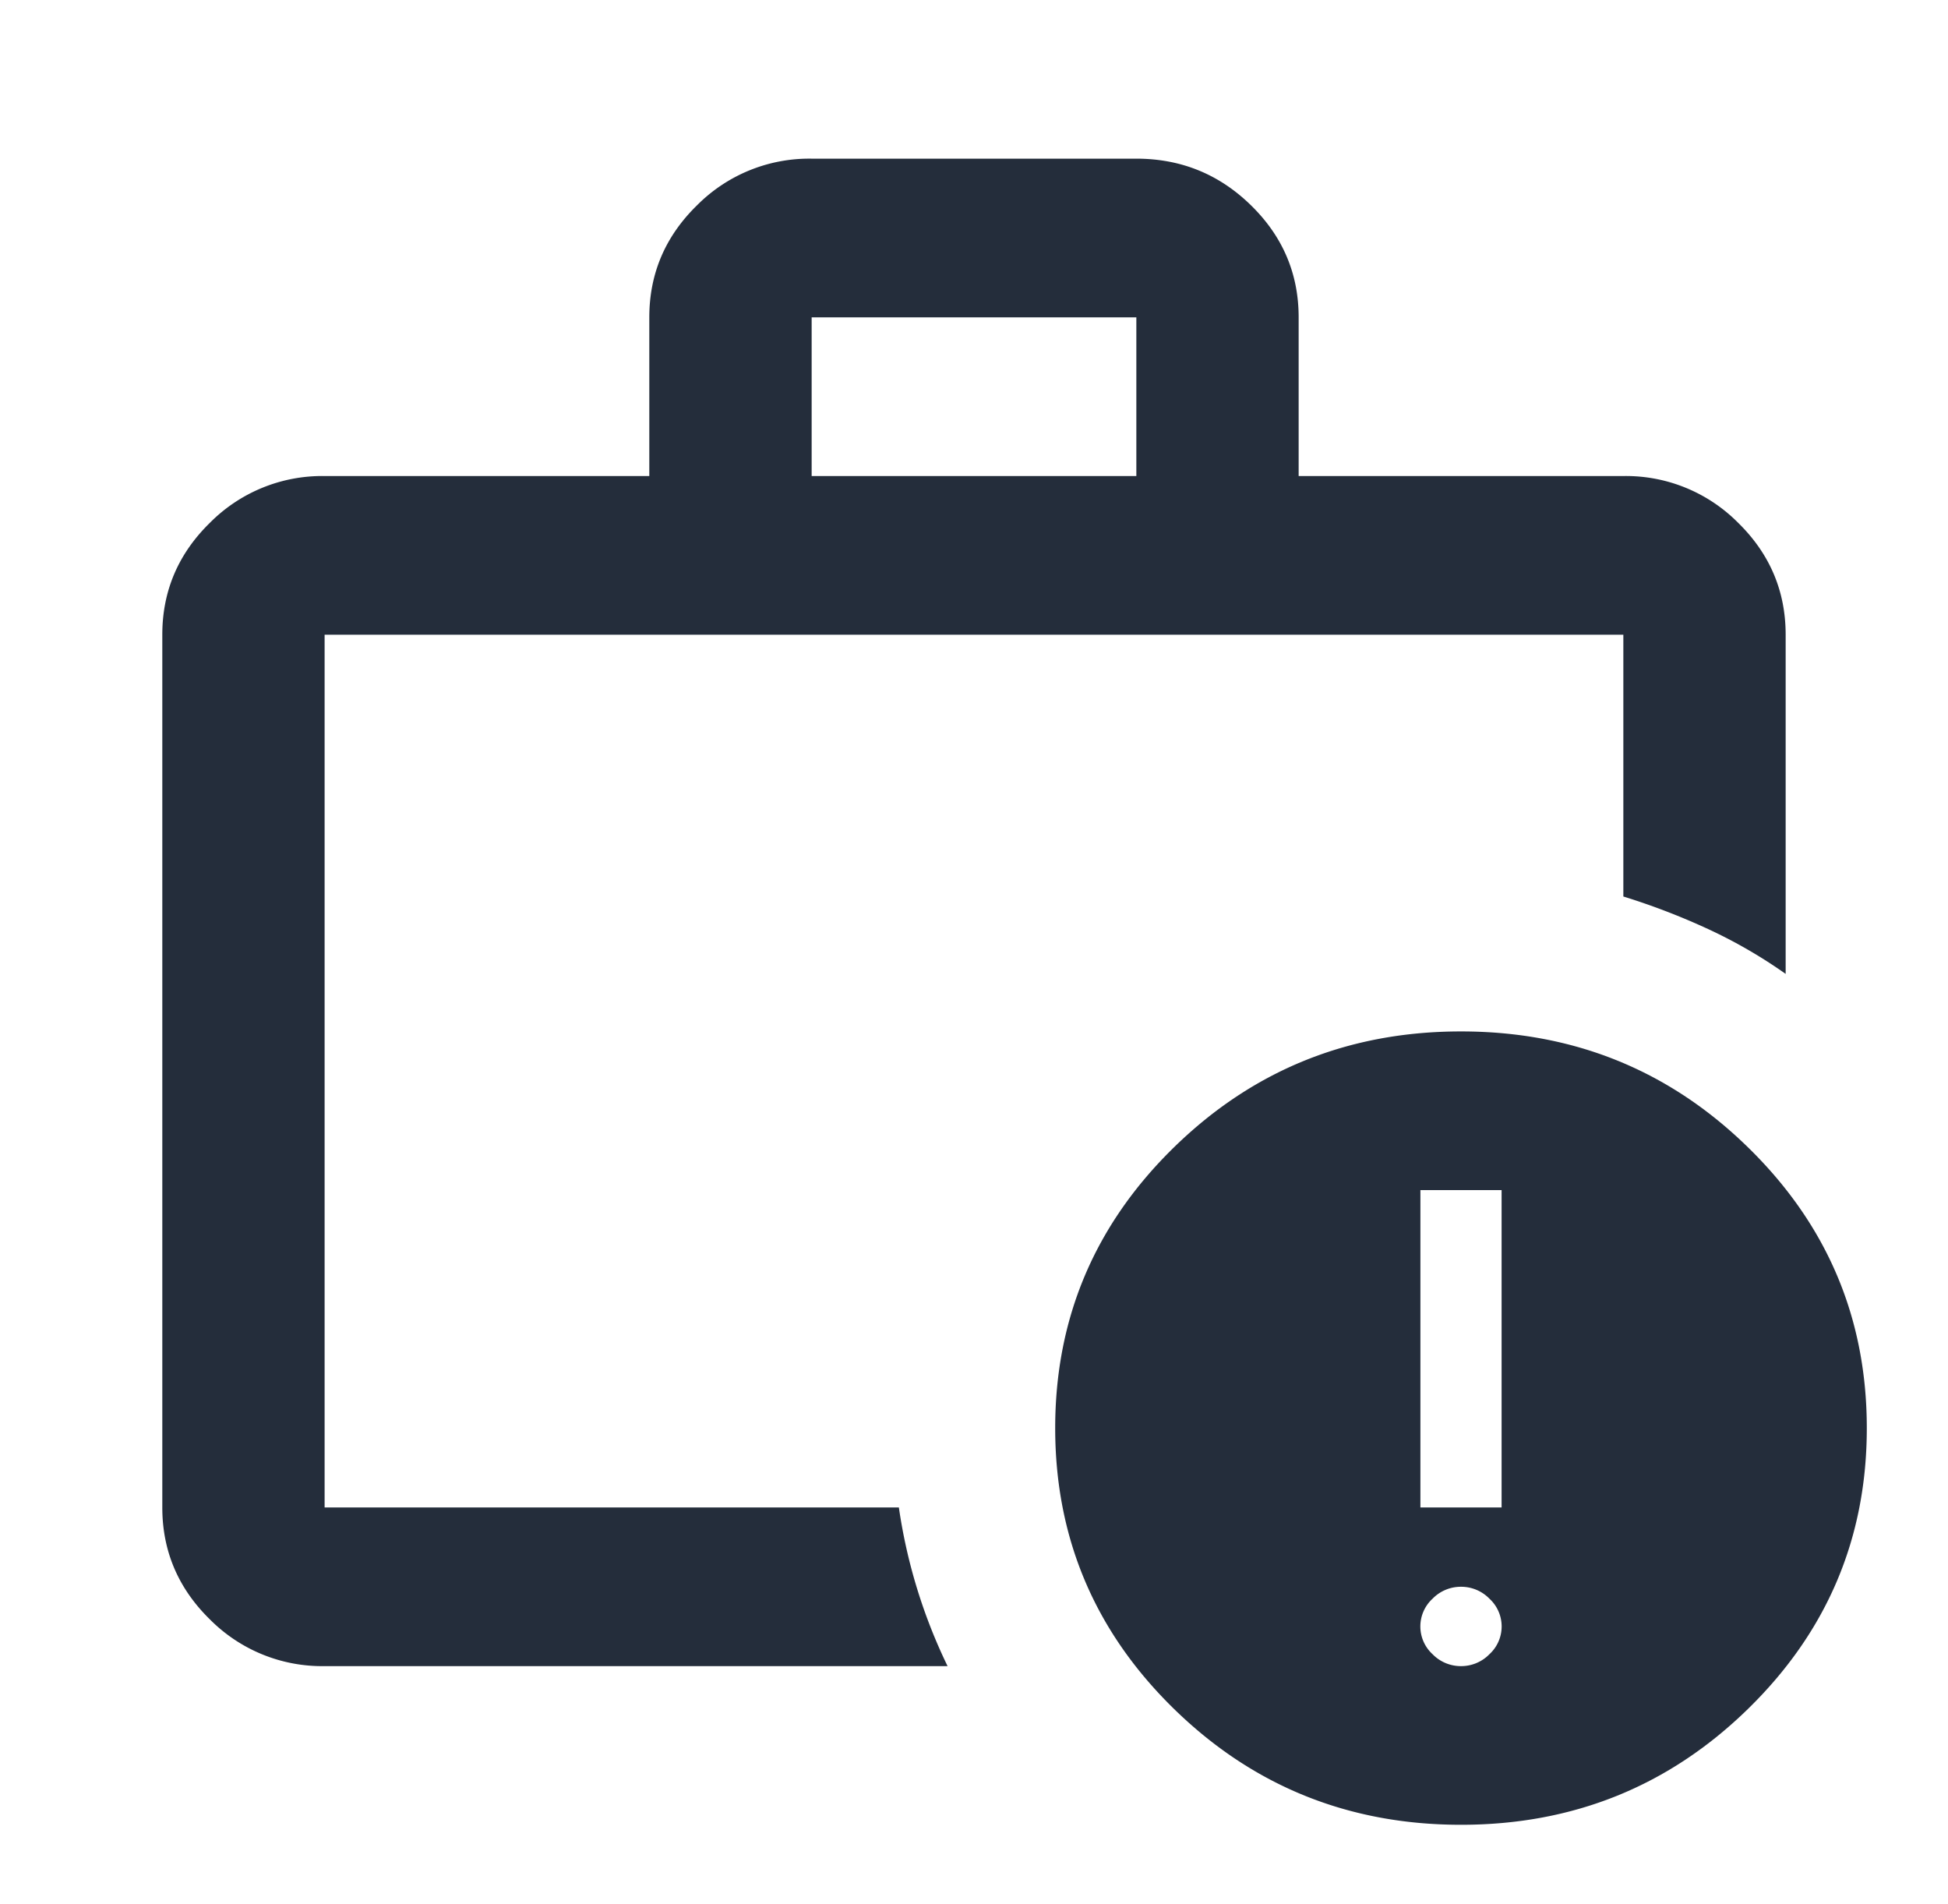 <svg xmlns="http://www.w3.org/2000/svg" width="44" height="43" fill="none"><path fill="#242D3B" d="M33 37.625a.89.89 0 0 0 .642-.269.85.85 0 0 0 0-1.254.89.89 0 0 0-.642-.269.89.89 0 0 0-.642.269.85.85 0 0 0 0 1.254.89.89 0 0 0 .642.269Zm-.917-3.583h1.834v-7.167h-1.834v7.167Zm-24.75 3.583a3.572 3.572 0 0 1-2.59-1.053c-.717-.701-1.077-1.545-1.077-2.53V14.333c0-.985.36-1.829 1.078-2.53a3.572 3.572 0 0 1 2.59-1.053h7.332V7.167c0-.986.36-1.83 1.078-2.531a3.572 3.572 0 0 1 2.59-1.053h7.332c1.009 0 1.872.351 2.59 1.053.718.702 1.077 1.545 1.077 2.53v3.584h7.334a3.57 3.57 0 0 1 2.59 1.053c.717.701 1.076 1.545 1.076 2.53v7.66c-.55-.389-1.13-.724-1.741-1.008a15.481 15.481 0 0 0-1.925-.74v-5.912H7.332v19.709h12.971a12.215 12.215 0 0 0 1.1 3.583H7.334Zm11-26.875h7.334V7.167h-7.334v3.583ZM33 41.208c-2.536 0-4.698-.873-6.486-2.62-1.787-1.747-2.68-3.86-2.68-6.338 0-2.479.893-4.591 2.68-6.338 1.788-1.747 3.95-2.62 6.486-2.62 2.536 0 4.698.873 6.485 2.62 1.788 1.747 2.681 3.86 2.681 6.338s-.893 4.591-2.68 6.338c-1.788 1.747-3.95 2.62-6.486 2.62Z"/></svg>